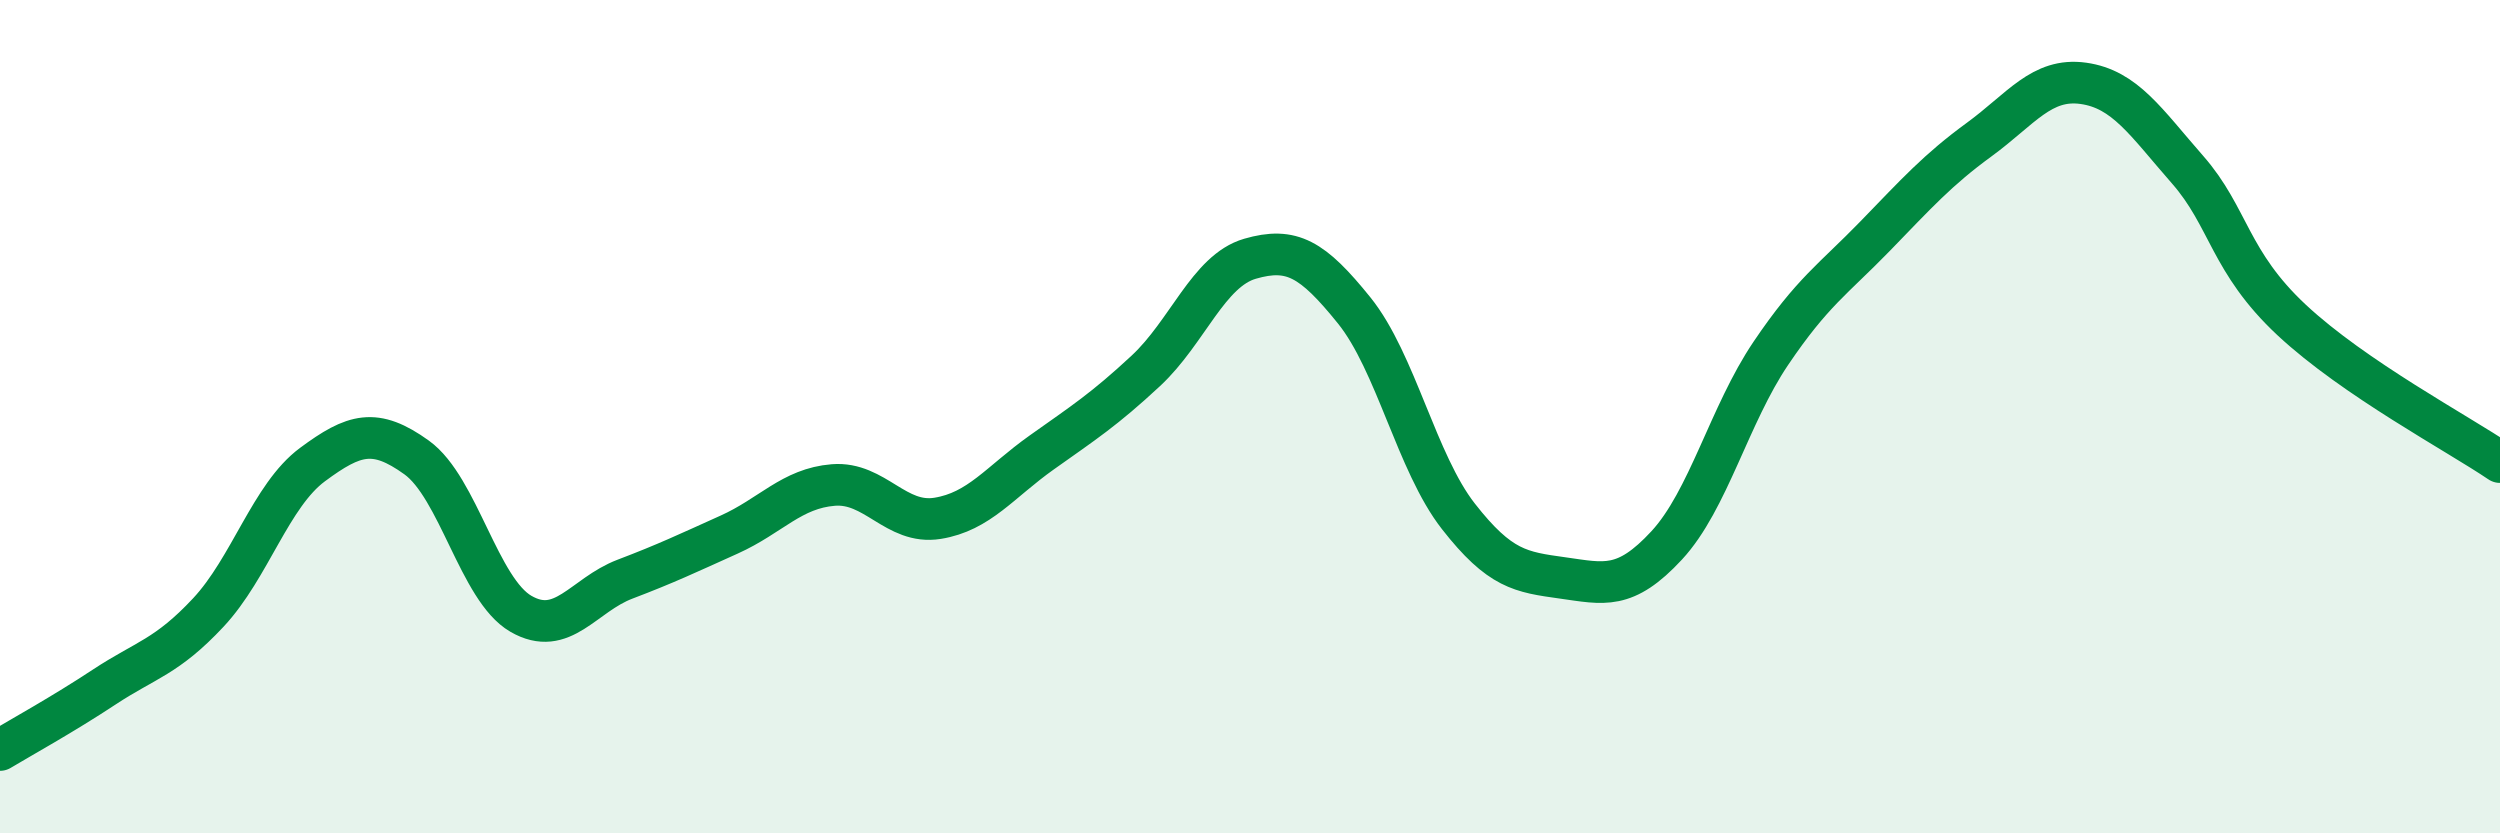 
    <svg width="60" height="20" viewBox="0 0 60 20" xmlns="http://www.w3.org/2000/svg">
      <path
        d="M 0,18 C 0.5,17.7 1.5,17.15 2.5,16.49 C 3.5,15.83 4,15.77 5,14.7 C 6,13.63 6.5,11.89 7.5,11.15 C 8.5,10.41 9,10.26 10,10.98 C 11,11.7 11.5,14.15 12.5,14.73 C 13.5,15.31 14,14.28 15,13.9 C 16,13.52 16.5,13.28 17.5,12.83 C 18.5,12.38 19,11.72 20,11.64 C 21,11.56 21.5,12.6 22.5,12.44 C 23.5,12.28 24,11.57 25,10.86 C 26,10.15 26.5,9.83 27.5,8.9 C 28.5,7.97 29,6.5 30,6.21 C 31,5.92 31.5,6.21 32.5,7.45 C 33.5,8.69 34,11.11 35,12.39 C 36,13.67 36.5,13.73 37.5,13.87 C 38.5,14.01 39,14.17 40,13.09 C 41,12.01 41.5,9.96 42.5,8.48 C 43.5,7 44,6.7 45,5.67 C 46,4.64 46.5,4.08 47.5,3.35 C 48.5,2.62 49,1.86 50,2 C 51,2.14 51.5,2.93 52.5,4.07 C 53.5,5.21 53.5,6.28 55,7.68 C 56.5,9.08 59,10.41 60,11.09L60 20L0 20Z"
        fill="#008740"
        opacity="0.1"
        stroke-linecap="round"
        stroke-linejoin="round"
      />
      <path
        d="M 0,18 C 0.5,17.7 1.5,17.15 2.5,16.49 C 3.5,15.83 4,15.77 5,14.7 C 6,13.63 6.5,11.89 7.5,11.15 C 8.5,10.41 9,10.26 10,10.98 C 11,11.7 11.5,14.15 12.5,14.73 C 13.5,15.31 14,14.28 15,13.9 C 16,13.52 16.5,13.28 17.5,12.83 C 18.5,12.38 19,11.72 20,11.64 C 21,11.56 21.5,12.6 22.5,12.44 C 23.5,12.28 24,11.57 25,10.86 C 26,10.15 26.5,9.83 27.5,8.9 C 28.5,7.97 29,6.5 30,6.21 C 31,5.92 31.5,6.21 32.5,7.45 C 33.5,8.69 34,11.11 35,12.39 C 36,13.67 36.5,13.73 37.5,13.87 C 38.5,14.01 39,14.17 40,13.09 C 41,12.01 41.5,9.96 42.5,8.48 C 43.5,7 44,6.7 45,5.67 C 46,4.64 46.5,4.08 47.5,3.35 C 48.5,2.62 49,1.86 50,2 C 51,2.14 51.5,2.93 52.5,4.07 C 53.5,5.21 53.5,6.28 55,7.68 C 56.5,9.08 59,10.41 60,11.09"
        stroke="#008740"
        stroke-width="1"
        fill="none"
        stroke-linecap="round"
        stroke-linejoin="round"
      />
    </svg>
  